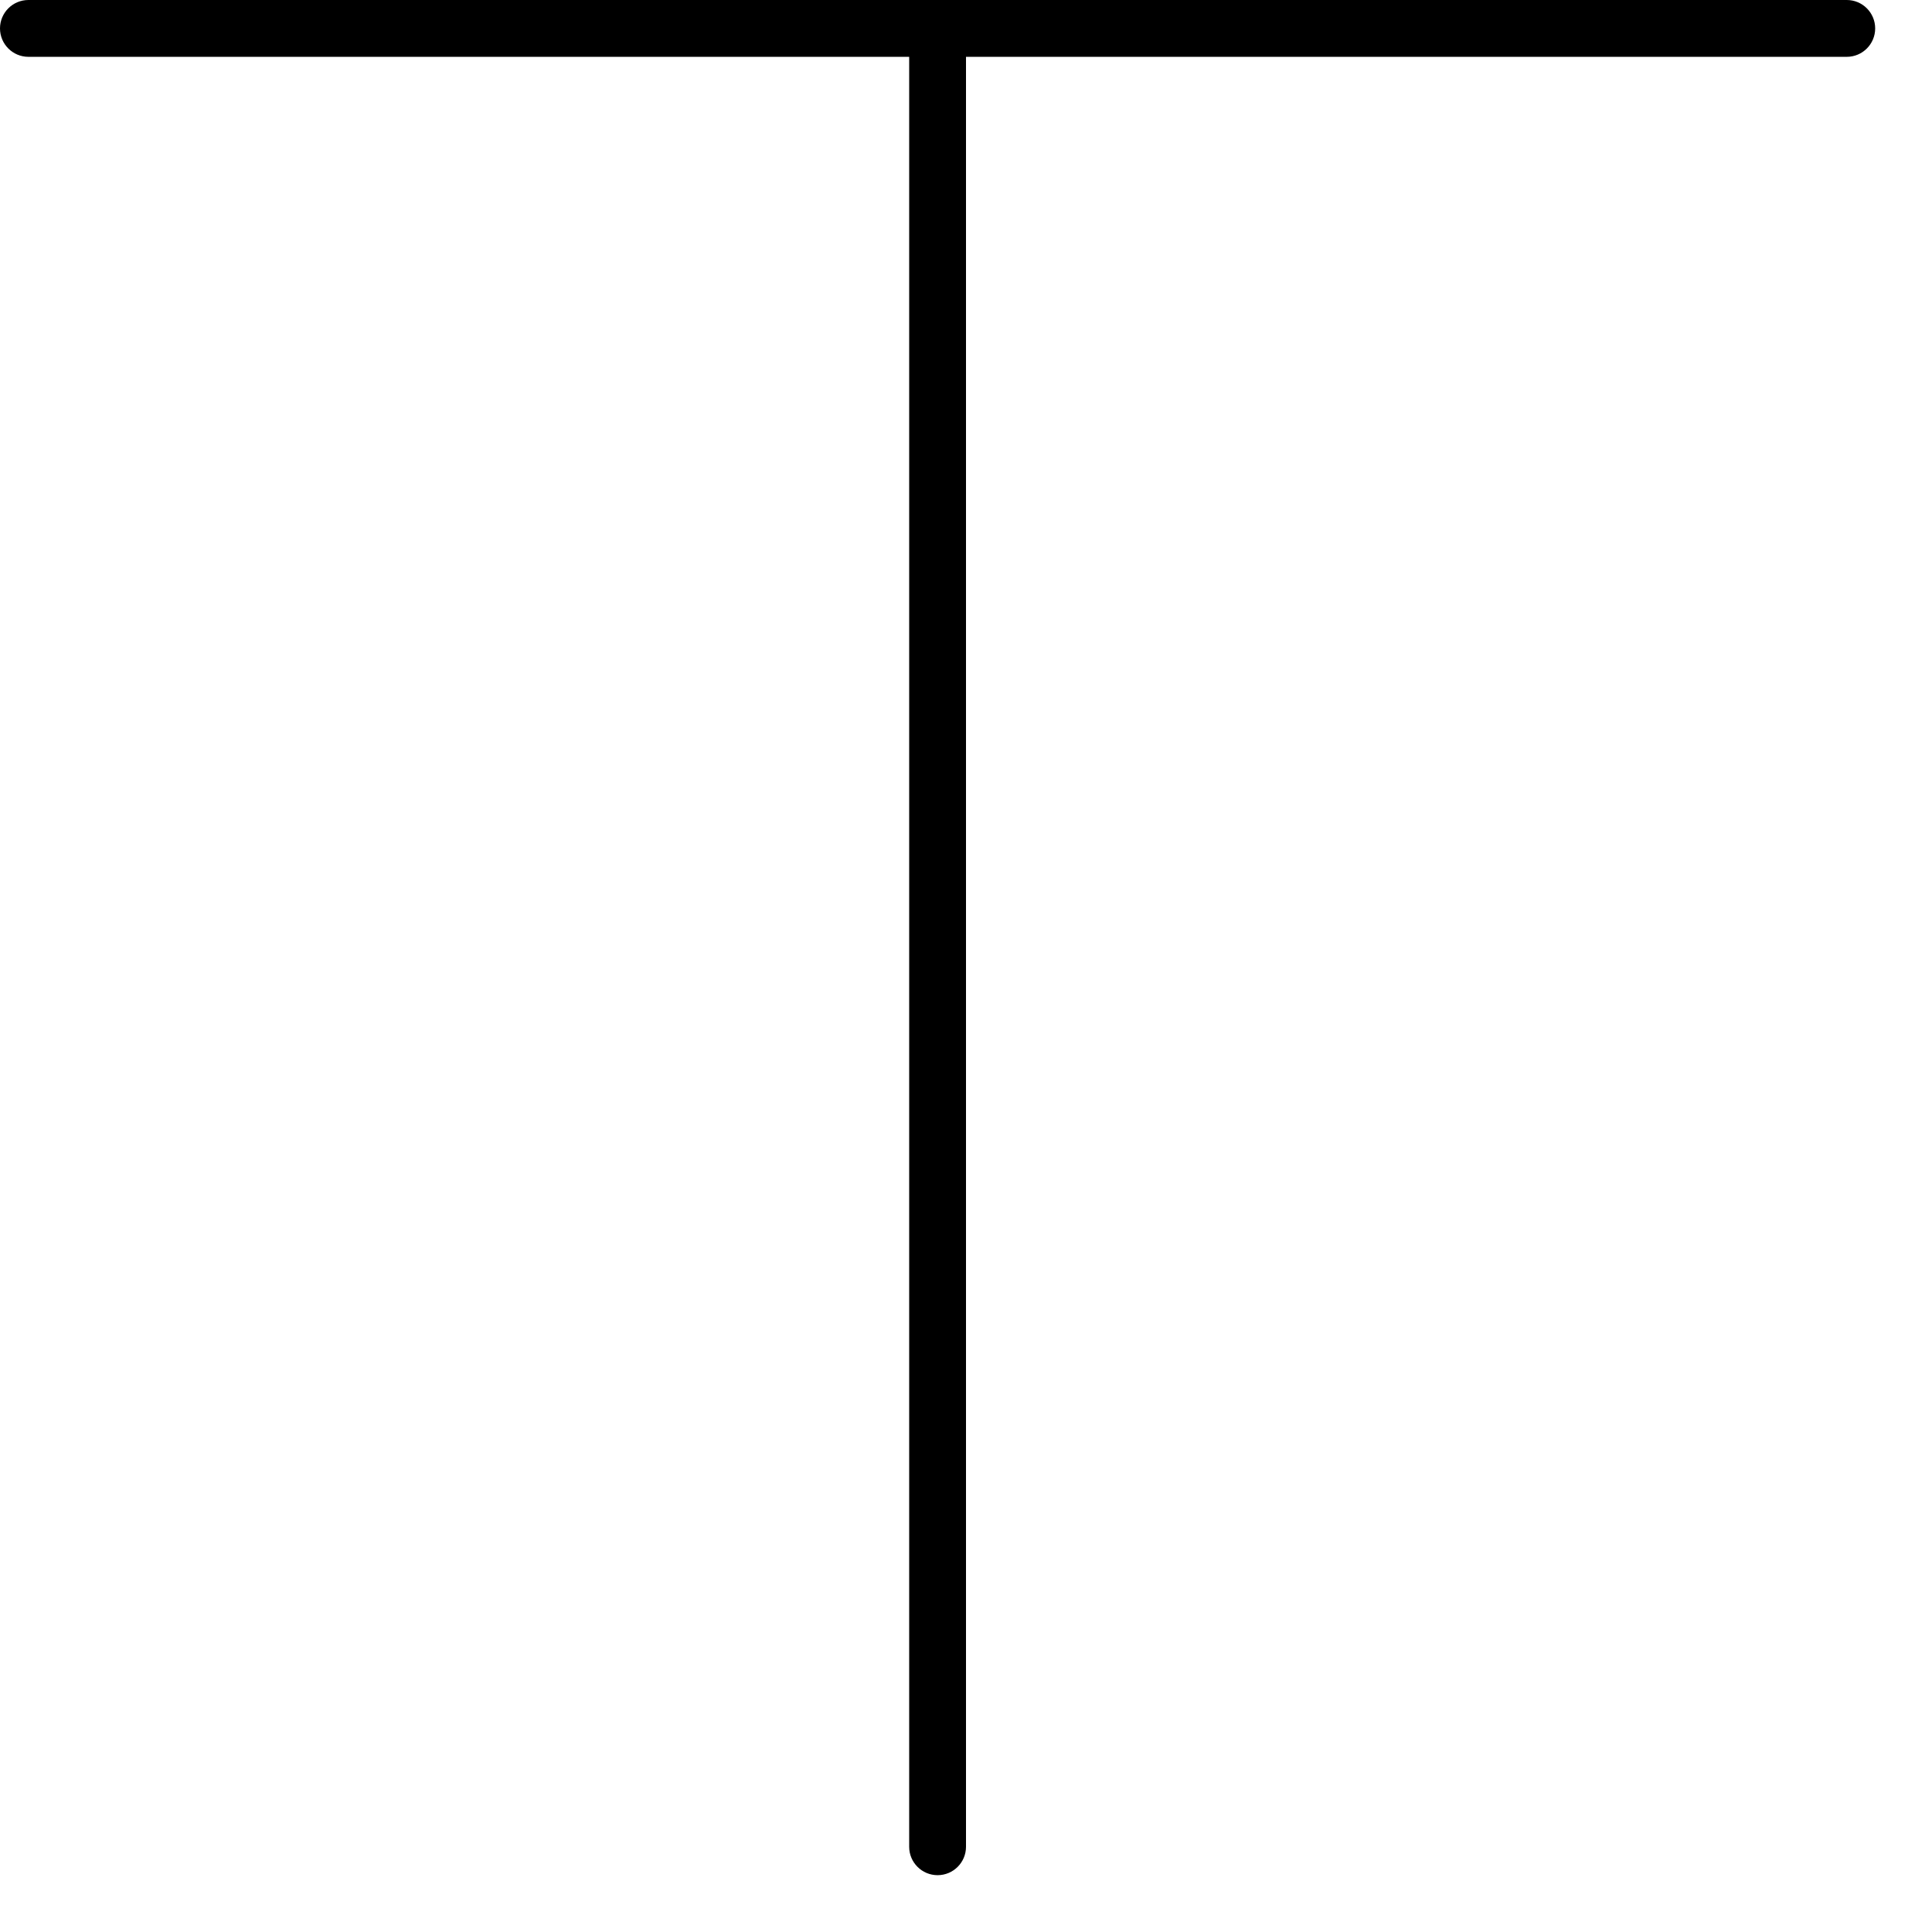<?xml version="1.0" encoding="utf-8"?>
<svg xmlns="http://www.w3.org/2000/svg" fill="none" height="100%" overflow="visible" preserveAspectRatio="none" style="display: block;" viewBox="0 0 17 17" width="100%">
<path d="M8 16.25V0.5H0.25C0.112 0.5 0 0.388 0 0.25C0 0.112 0.112 0 0.25 0H16.25C16.388 0 16.5 0.112 16.5 0.25C16.5 0.388 16.388 0.5 16.25 0.5H8.5V16.25C8.5 16.388 8.388 16.5 8.25 16.5C8.112 16.5 8 16.388 8 16.25Z" fill="black" id="letter-t (Stroke)"/>
</svg>